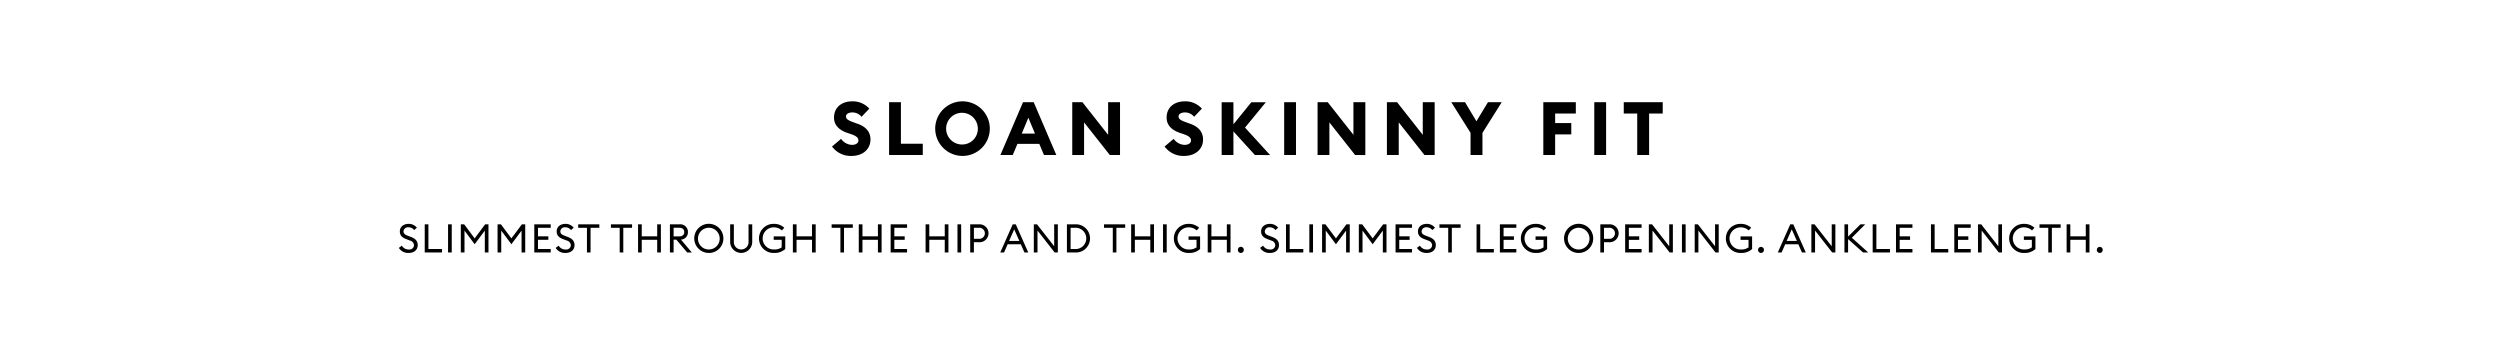 <svg id="ISM_sloanskinnyfit_copy.svg" xmlns="http://www.w3.org/2000/svg" width="1008" height="145" viewBox="0 0 1008 145">
  <defs>
    <style>
      .cls-1 {
        fill-opacity: 0;
      }

      .cls-2 {
        fill-rule: evenodd;
      }
    </style>
  </defs>
  <rect class="cls-1" width="1008" height="145"/>
  <path id="SLOAN_SKINNY_FIT" data-name="SLOAN SKINNY FIT" class="cls-2" d="M673.357,2418.87c4.5,0,7.588-2.69,7.618-6.56,0.03-3.21-1.979-5.25-5.069-6.36l-1.5-.54c-2.25-.81-3.3-1.32-3.3-2.46,0-1.11,1.29-1.62,2.58-1.62a4.737,4.737,0,0,1,3.689,1.77l3.119-3.3a8.884,8.884,0,0,0-6.868-2.94c-4.259,0-7.349,2.43-7.349,6.57,0,2.91,1.92,4.98,5.369,6.15l1.5,0.51c2.129,0.72,2.969,1.47,2.969,2.55,0,1.02-.99,1.77-2.579,1.77a5.571,5.571,0,0,1-4.409-2.43l-3.659,3.09A9.329,9.329,0,0,0,673.357,2418.87Zm15.121-.36h13.587v-4.55h-8.818v-16.74h-4.769v21.29Zm29.607,0.36a11.005,11.005,0,1,0-11.007-11A11.027,11.027,0,0,0,718.085,2418.87Zm0-4.61a6.394,6.394,0,1,1,6.179-6.39A6.319,6.319,0,0,1,718.085,2414.26Zm15.273,4.25h4.978l1.89-4.49h8.818l1.89,4.49h4.979l-9.118-21.29h-4.319Zm8.608-8.63,2.669-6.42,2.669,6.42h-5.338Zm39.627,8.63v-21.29h-4.8v13.14l-10.348-13.14h-4.109v21.29h4.769v-13.16l10.378,13.16h4.109Zm25.862,0.36c4.5,0,7.588-2.69,7.618-6.56,0.03-3.21-1.979-5.25-5.069-6.36l-1.5-.54c-2.25-.81-3.3-1.32-3.3-2.46,0-1.11,1.29-1.62,2.58-1.62a4.736,4.736,0,0,1,3.689,1.77l3.119-3.3a8.884,8.884,0,0,0-6.868-2.94c-4.259,0-7.348,2.43-7.348,6.57,0,2.91,1.919,4.98,5.368,6.15l1.5,0.51c2.129,0.72,2.969,1.47,2.969,2.55,0,1.02-.989,1.77-2.579,1.77a5.571,5.571,0,0,1-4.409-2.43l-3.659,3.09A9.329,9.329,0,0,0,807.455,2418.87Zm15.121-.36h4.739v-9.53l8.668,9.53H842.1l-10.108-11.06,8.4-10.23h-5.849l-7.228,8.91v-8.91h-4.739v21.29Zm25.2,0h4.769v-21.29h-4.769v21.29Zm32.725,0v-21.29h-4.8v13.14l-10.347-13.14h-4.109v21.29h4.768v-13.16l10.378,13.16H880.5Zm27.96,0v-21.29h-4.8v13.14l-10.348-13.14h-4.109v21.29h4.769v-13.16l10.378,13.16h4.109Zm14.463,0h4.8v-8.93l7.768-12.36h-5.549l-4.649,7.68-4.589-7.68h-5.549l7.769,12.33v8.96Zm29.341,0h4.769v-8.33h6.508v-4.56h-6.508v-3.84h8.338v-4.56H952.265v21.29Zm20.549,0h4.769v-21.29h-4.769v21.29Zm17.309,0h4.8v-16.73h5.488v-4.56H984.7v4.56h5.428v16.73Z" transform="translate(-330 -2356)"/>
  <path id="SLIMMEST_THROUGH_THE_HIP_AND_THIGH._SLIMMEST_LEG_OPENING._ANKLE" data-name="SLIMMEST THROUGH THE HIP AND THIGH. SLIMMEST LEG OPENING. ANKLE" class="cls-2" d="M490.818,2455.95a4.4,4.4,0,0,0,3.985,2.04c2.113,0,3.618-1.21,3.618-3.15,0-1.67-.96-2.63-2.641-3.27l-1.377-.53c-1.152-.43-1.712-0.86-1.712-1.82a1.807,1.807,0,0,1,2.048-1.57,2.806,2.806,0,0,1,2.257,1.12l1.089-.96a4.15,4.15,0,0,0-3.314-1.55c-2.032,0-3.553,1.17-3.553,3.02,0,1.55.8,2.48,2.577,3.13l1.5,0.58a2.066,2.066,0,0,1,1.632,1.92,1.844,1.844,0,0,1-2.1,1.69,3.176,3.176,0,0,1-2.818-1.55Zm10.432,1.85h6.979v-1.4h-5.49v-9.95H501.25v11.35Zm9.408,0h1.489v-11.35h-1.489v11.35Zm10.722-3.32,4.1-5.5v8.82h1.472v-11.35h-1.344l-4.226,5.66-4.226-5.66h-1.36v11.35h1.489v-8.82Zm14.816,0,4.1-5.5v8.82h1.472v-11.35h-1.344l-4.226,5.66-4.226-5.66h-1.36v11.35H532.1v-8.82Zm9.23,3.32h6.627v-1.4h-5.139v-3.7h4.178v-1.4h-4.178v-3.44h5.139v-1.41h-6.627v11.35Zm8.623-1.85a4.4,4.4,0,0,0,3.986,2.04c2.113,0,3.617-1.21,3.617-3.15,0-1.67-.96-2.63-2.641-3.27l-1.376-.53c-1.153-.43-1.713-0.86-1.713-1.82a1.808,1.808,0,0,1,2.049-1.57,2.808,2.808,0,0,1,2.257,1.12l1.088-.96a4.148,4.148,0,0,0-3.313-1.55c-2.033,0-3.553,1.17-3.553,3.02,0,1.55.8,2.48,2.577,3.13l1.5,0.58a2.066,2.066,0,0,1,1.633,1.92,1.844,1.844,0,0,1-2.1,1.69,3.173,3.173,0,0,1-2.817-1.55Zm12.61,1.85h1.456v-9.94h3.538v-1.41h-8.532v1.41h3.538v9.94Zm13.2,0h1.456v-9.94h3.538v-1.41h-8.532v1.41h3.538v9.94Zm7.407,0h1.488v-5.11h6.227v5.11h1.488v-11.35h-1.488v4.85h-6.227v-4.85h-1.488v11.35Zm12.848,0H601.6v-5.16h1.105l4.369,5.16h1.873l-4.37-5.18a2.955,2.955,0,0,0,2.8-3.03,3.064,3.064,0,0,0-3.394-3.14h-3.873v11.35Zm1.488-6.49v-3.48h2.209c1.3,0,2.081.6,2.081,1.76,0,1.13-.784,1.72-2.081,1.72H601.6Zm20.068,0.82a5.875,5.875,0,1,0-5.874,5.86A5.812,5.812,0,0,0,621.67,2452.13Zm-10.244,0a4.379,4.379,0,1,1,4.37,4.46A4.35,4.35,0,0,1,611.426,2452.13Zm21.875,1.26v-6.94h-1.488v6.97a2.968,2.968,0,1,1-5.923,0v-6.97H624.4v6.94A4.452,4.452,0,1,0,633.3,2453.39Zm13.313,3.01v-5.09h-4.658v1.39h3.217v3.04a5.043,5.043,0,0,1-3.025.85,4.462,4.462,0,1,1-.192-8.92,4.686,4.686,0,0,1,3.281,1.24l0.993-1.07a6.035,6.035,0,0,0-4.274-1.58,5.868,5.868,0,1,0,.192,11.73A6.275,6.275,0,0,0,646.614,2456.4Zm3.068,1.4h1.489v-5.11H657.4v5.11h1.489v-11.35H657.4v4.85h-6.226v-4.85h-1.489v11.35Zm19.169,0h1.457v-9.94h3.537v-1.41h-8.532v1.41h3.538v9.94Zm7.407,0h1.488v-5.11h6.227v5.11h1.489v-11.35h-1.489v4.85h-6.227v-4.85h-1.488v11.35Zm12.848,0h6.627v-1.4h-5.139v-3.7h4.178v-1.4h-4.178v-3.44h5.139v-1.41h-6.627v11.35Zm14.1,0h1.488v-5.11h6.227v5.11h1.488v-11.35h-1.488v4.85H704.69v-4.85H703.2v11.35Zm12.848,0h1.488v-11.35H716.05v11.35Zm8.609-11.35h-3.474v11.35h1.489v-4.14h1.985A3.617,3.617,0,1,0,724.659,2446.45Zm0,5.84h-1.985v-4.45h1.985A2.234,2.234,0,1,1,724.659,2452.29Zm8.638,5.51h1.537l1.456-3.31h5.3l1.457,3.31H744.6l-5.042-11.35h-1.233Zm3.569-4.65,2.065-4.68,2.065,4.68h-4.13Zm19.651,4.65v-11.35h-1.472v8.84l-6.915-8.84h-1.3v11.35h1.489v-8.84l6.915,8.84h1.28Zm3.66,0h3.266a5.687,5.687,0,1,0,0-11.35h-3.266v11.35Zm1.489-1.39v-8.57h1.777a4.292,4.292,0,1,1,0,8.57h-1.777Zm17.008,1.39h1.457v-9.94h3.537v-1.41h-8.531v1.41h3.537v9.94Zm7.407,0h1.489v-5.11H793.8v5.11h1.488v-11.35H793.8v4.85H787.57v-4.85h-1.489v11.35Zm12.848,0h1.489v-11.35h-1.489v11.35Zm14.948-1.4v-5.09h-4.658v1.39h3.218v3.04a5.048,5.048,0,0,1-3.026.85,4.462,4.462,0,1,1-.192-8.92,4.691,4.691,0,0,1,3.282,1.24l0.992-1.07a6.033,6.033,0,0,0-4.274-1.58,5.868,5.868,0,1,0,.192,11.73A6.275,6.275,0,0,0,813.877,2456.4Zm3.068,1.4h1.489v-5.11h6.226v5.11h1.489v-11.35H824.66v4.85h-6.226v-4.85h-1.489v11.35Zm14.545-1.07a1.185,1.185,0,1,0-2.369,0A1.185,1.185,0,1,0,831.49,2456.73Zm6.591-.78a4.4,4.4,0,0,0,3.985,2.04c2.113,0,3.618-1.21,3.618-3.15,0-1.67-.961-2.63-2.641-3.27l-1.377-.53c-1.152-.43-1.713-0.86-1.713-1.82a1.808,1.808,0,0,1,2.049-1.57,2.806,2.806,0,0,1,2.257,1.12l1.089-.96a4.152,4.152,0,0,0-3.314-1.55c-2.032,0-3.553,1.17-3.553,3.02,0,1.55.8,2.48,2.577,3.13l1.5,0.58a2.066,2.066,0,0,1,1.632,1.92,1.844,1.844,0,0,1-2.1,1.69,3.174,3.174,0,0,1-2.817-1.55Zm10.432,1.85h6.979v-1.4H850v-9.95h-1.489v11.35Zm9.408,0h1.489v-11.35h-1.489v11.35Zm10.722-3.32,4.1-5.5v8.82h1.472v-11.35h-1.344l-4.226,5.66-4.226-5.66h-1.36v11.35h1.488v-8.82Zm14.816,0,4.1-5.5v8.82h1.472v-11.35h-1.344l-4.226,5.66-4.226-5.66h-1.36v11.35h1.488v-8.82Zm9.23,3.32h6.626v-1.4h-5.138v-3.7h4.178v-1.4h-4.178v-3.44h5.138v-1.41h-6.626v11.35Zm8.623-1.85a4.4,4.4,0,0,0,3.986,2.04c2.113,0,3.617-1.21,3.617-3.15,0-1.67-.96-2.63-2.641-3.27l-1.376-.53c-1.153-.43-1.713-0.86-1.713-1.82a1.807,1.807,0,0,1,2.049-1.57,2.808,2.808,0,0,1,2.257,1.12l1.088-.96a4.15,4.15,0,0,0-3.313-1.55c-2.033,0-3.554,1.17-3.554,3.02,0,1.55.8,2.48,2.577,3.13l1.5,0.58a2.066,2.066,0,0,1,1.633,1.92,1.845,1.845,0,0,1-2.1,1.69,3.173,3.173,0,0,1-2.817-1.55Zm12.61,1.85h1.456v-9.94h3.538v-1.41h-8.532v1.41h3.538v9.94Zm11.422,0h6.979v-1.4h-5.49v-9.95h-1.489v11.35Zm9.408,0h6.627v-1.4h-5.138v-3.7h4.178v-1.4h-4.178v-3.44h5.138v-1.41h-6.627v11.35Zm19.045-1.4v-5.09h-4.658v1.39h3.217v3.04a5.045,5.045,0,0,1-3.025.85,4.462,4.462,0,1,1-.192-8.92,4.688,4.688,0,0,1,3.281,1.24l0.992-1.07a6.032,6.032,0,0,0-4.273-1.58,5.868,5.868,0,1,0,.192,11.73A6.278,6.278,0,0,0,953.8,2456.4Zm18.576-4.27a5.875,5.875,0,1,0-5.874,5.86A5.812,5.812,0,0,0,972.373,2452.13Zm-10.244,0a4.378,4.378,0,1,1,4.37,4.46A4.35,4.35,0,0,1,962.129,2452.13Zm16.593-5.68h-3.473v11.35h1.488v-4.14h1.985A3.617,3.617,0,1,0,978.722,2446.45Zm0,5.84h-1.985v-4.45h1.985A2.234,2.234,0,1,1,978.722,2452.29Zm6.543,5.51h6.626v-1.4h-5.138v-3.7h4.178v-1.4h-4.178v-3.44h5.138v-1.41h-6.626v11.35Zm19.235,0v-11.35h-1.47v8.84l-6.917-8.84h-1.3v11.35h1.488v-8.84l6.915,8.84h1.28Zm3.66,0h1.49v-11.35h-1.49v11.35Zm14.82,0v-11.35h-1.47v8.84l-6.92-8.84h-1.29v11.35h1.49v-8.84l6.91,8.84h1.28Zm13.47-1.4v-5.09h-4.66v1.39h3.22v3.04a5.025,5.025,0,0,1-3.02.85,4.462,4.462,0,1,1-.2-8.92,4.7,4.7,0,0,1,3.29,1.24l0.99-1.07a6.05,6.05,0,0,0-4.28-1.58,5.868,5.868,0,1,0,.2,11.73A6.271,6.271,0,0,0,1036.45,2456.4Zm4.77,0.33a1.185,1.185,0,1,0-2.37,0A1.185,1.185,0,1,0,1041.22,2456.73Zm5.58,1.07h1.54l1.45-3.31h5.3l1.46,3.31h1.55l-5.04-11.35h-1.23Zm3.57-4.65,2.06-4.68,2.07,4.68h-4.13Zm19.65,4.65v-11.35h-1.47v8.84l-6.92-8.84h-1.29v11.35h1.49v-8.84l6.91,8.84h1.28Zm3.66,0h1.47v-5.4l6.04,5.4h2.09l-6.62-5.94,5.39-5.41h-1.93l-4.97,4.93v-4.93h-1.47v11.35Zm11.38,0h6.98v-1.4h-5.49v-9.95h-1.49v11.35Zm9.4,0h6.63v-1.4h-5.14v-3.7h4.18v-1.4h-4.18v-3.44h5.14v-1.41h-6.63v11.35Zm14.1,0h6.98v-1.4h-5.49v-9.95h-1.49v11.35Zm9.41,0h6.62v-1.4h-5.13v-3.7h4.17v-1.4h-4.17v-3.44h5.13v-1.41h-6.62v11.35Zm19.23,0v-11.35h-1.47v8.84l-6.91-8.84h-1.3v11.35h1.49v-8.84l6.91,8.84h1.28Zm13.48-1.4v-5.09h-4.66v1.39h3.22v3.04a5.077,5.077,0,0,1-3.03.85,4.462,4.462,0,1,1-.19-8.92,4.693,4.693,0,0,1,3.28,1.24l0.99-1.07a6.007,6.007,0,0,0-4.27-1.58,5.868,5.868,0,1,0,.19,11.73A6.28,6.28,0,0,0,1150.68,2456.4Zm5.18,1.4h1.45v-9.94h3.54v-1.41h-8.53v1.41h3.54v9.94Zm7.4,0h1.49v-5.11h6.23v5.11h1.49v-11.35h-1.49v4.85h-6.23v-4.85h-1.49v11.35Zm14.55-1.07a1.185,1.185,0,1,0-2.37,0A1.185,1.185,0,1,0,1177.81,2456.73Z" transform="translate(-330 -2356)"/>
</svg>
